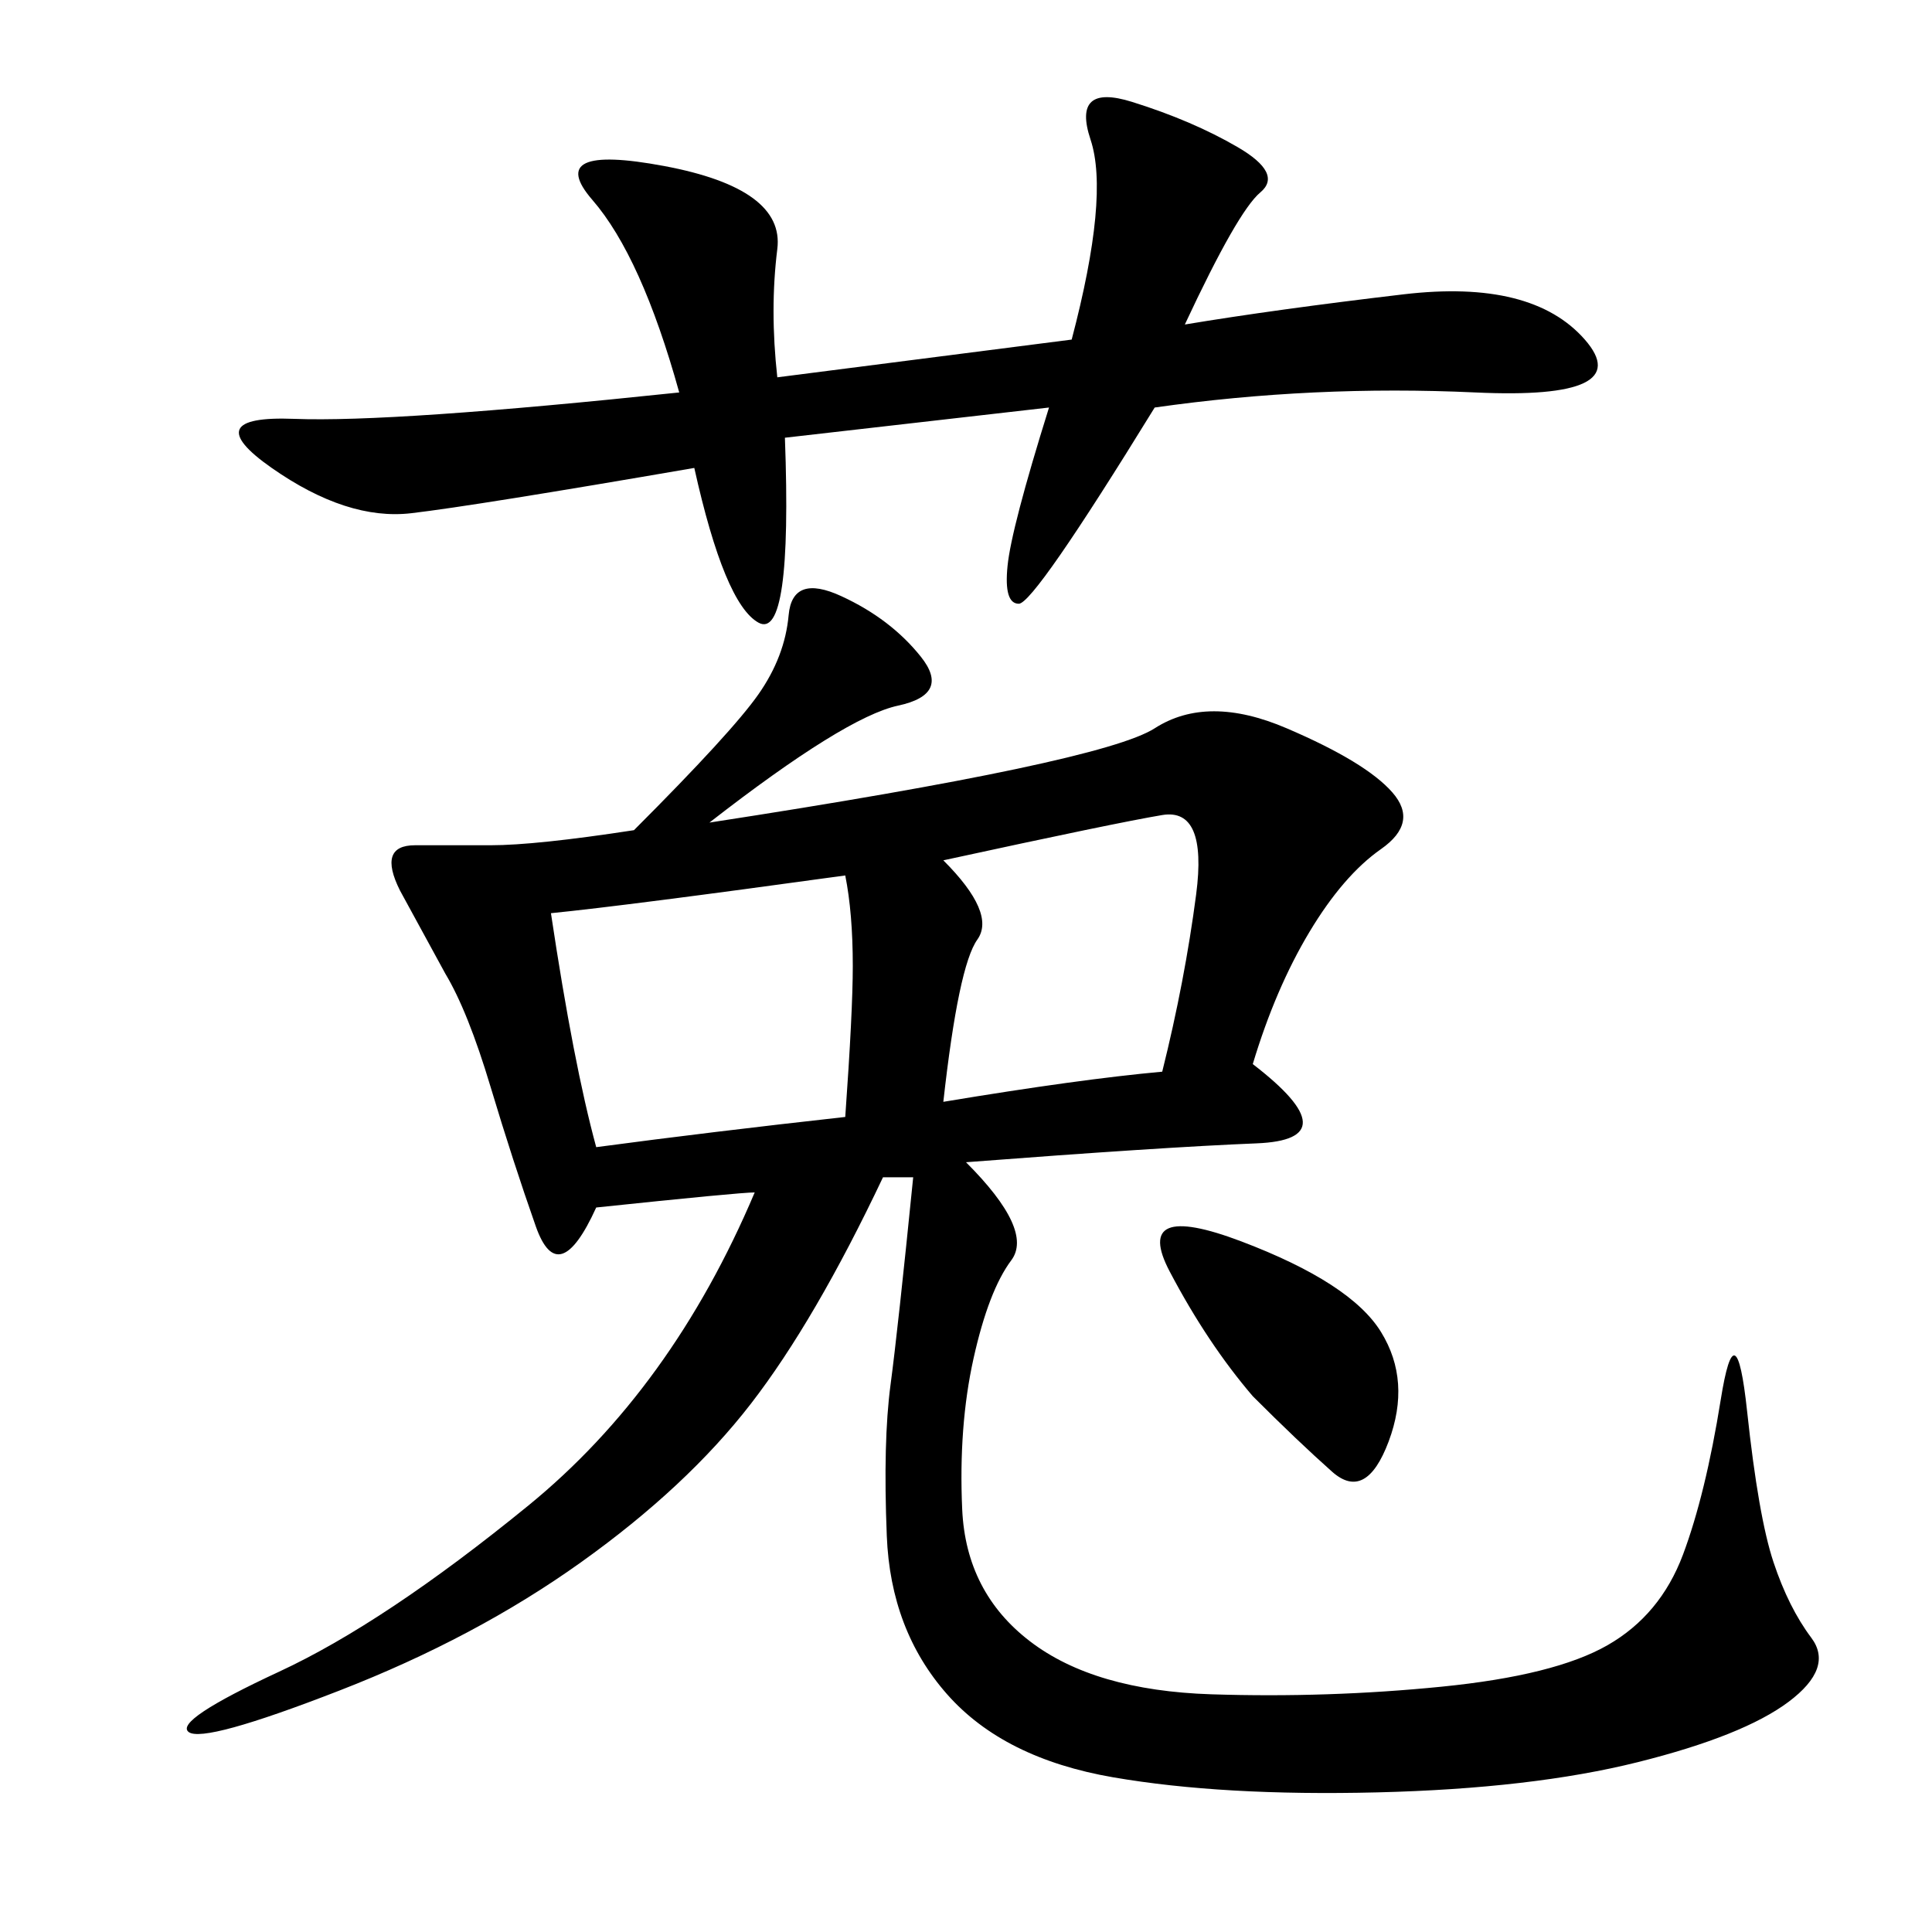 <svg xmlns="http://www.w3.org/2000/svg" xmlns:xlink="http://www.w3.org/1999/xlink" width="300" height="300"><path d="M110.16 127.73Q171.09 118.36 179.30 113.09Q187.50 107.81 199.80 113.09Q212.11 118.36 216.21 123.05Q220.31 127.73 214.45 131.84Q208.59 135.94 203.32 144.73Q198.05 153.52 194.53 165.23L194.53 165.23Q209.77 176.95 195.12 177.54Q180.47 178.13 150 180.47L150 180.47Q160.55 191.02 157.03 195.70Q153.52 200.39 151.17 210.94Q148.83 221.48 149.41 234.38Q150 247.27 159.96 254.88Q169.92 262.50 188.09 263.09Q206.25 263.67 223.83 261.91Q241.41 260.16 249.61 255.47Q257.81 250.78 261.33 241.41Q264.84 232.03 267.19 217.38Q269.53 202.73 271.29 219.14Q273.05 235.55 275.39 242.58Q277.73 249.61 281.25 254.30Q284.77 258.98 277.73 264.26Q270.70 269.53 254.30 273.63Q237.89 277.73 213.87 278.32Q189.84 278.91 172.85 275.98Q155.86 273.05 147.07 263.09Q138.28 253.13 137.70 238.48Q137.11 223.83 138.28 215.04Q139.45 206.25 141.80 182.81L141.80 182.81L137.11 182.81Q126.56 205.08 116.60 217.97Q106.64 230.86 90.23 242.58Q73.83 254.30 52.73 262.50Q31.64 270.70 29.30 268.95Q26.95 267.19 43.36 259.57Q59.77 251.95 82.03 233.79Q104.30 215.63 117.19 185.16L117.19 185.16Q114.84 185.16 92.58 187.50L92.58 187.50Q86.72 200.39 83.20 190.43Q79.69 180.47 76.17 168.75Q72.66 157.03 69.14 151.17L69.14 151.17L62.11 138.28Q58.59 131.25 64.45 131.25L64.45 131.25L76.17 131.25Q83.20 131.25 98.44 128.91L98.44 128.91Q113.67 113.67 117.77 107.81Q121.88 101.95 122.46 95.51Q123.05 89.06 130.66 92.58Q138.28 96.09 142.97 101.95Q147.66 107.81 139.45 109.57Q131.25 111.33 110.16 127.73L110.16 127.73ZM120.70 58.59L166.41 52.73Q172.27 30.47 169.34 21.68Q166.41 12.89 175.78 15.82Q185.16 18.75 192.19 22.85Q199.22 26.95 195.70 29.88Q192.19 32.81 183.98 50.39L183.98 50.39Q198.05 48.05 217.97 45.70Q237.89 43.36 246.09 52.73Q254.30 62.11 229.10 60.94Q203.91 59.77 179.30 63.28L179.30 63.28Q160.55 93.75 158.20 93.75L158.20 93.75Q155.86 93.75 156.45 87.89Q157.03 82.03 162.89 63.28L162.89 63.28L121.88 67.97Q123.05 99.61 117.77 96.68Q112.50 93.75 107.81 72.66L107.81 72.66Q73.83 78.52 63.87 79.69Q53.91 80.86 42.19 72.66Q30.47 64.45 45.70 65.04Q60.94 65.63 105.47 60.94L105.47 60.94Q99.61 39.84 91.99 31.05Q84.38 22.27 103.13 25.78Q121.88 29.30 120.70 38.67Q119.53 48.05 120.70 58.59L120.70 58.59ZM92.58 178.13Q110.16 175.78 131.25 173.44L131.25 173.44Q132.42 157.03 132.42 150L132.42 150Q132.42 141.80 131.25 135.94L131.25 135.94Q97.27 140.63 85.55 141.80L85.55 141.80Q89.06 165.23 92.58 178.13L92.58 178.13ZM146.48 171.09Q167.58 167.58 180.47 166.41L180.47 166.41Q183.98 152.34 185.74 138.87Q187.50 125.39 180.47 126.56Q173.44 127.73 146.48 133.59L146.48 133.59Q154.69 141.80 151.76 145.90Q148.83 150 146.48 171.09L146.48 171.09ZM194.53 216.80Q187.50 208.59 181.64 197.46Q175.78 186.33 192.77 192.77Q209.77 199.22 214.45 206.84Q219.14 214.45 215.63 223.83Q212.11 233.20 206.84 228.52Q201.56 223.83 194.53 216.80L194.53 216.80Z"/></svg>